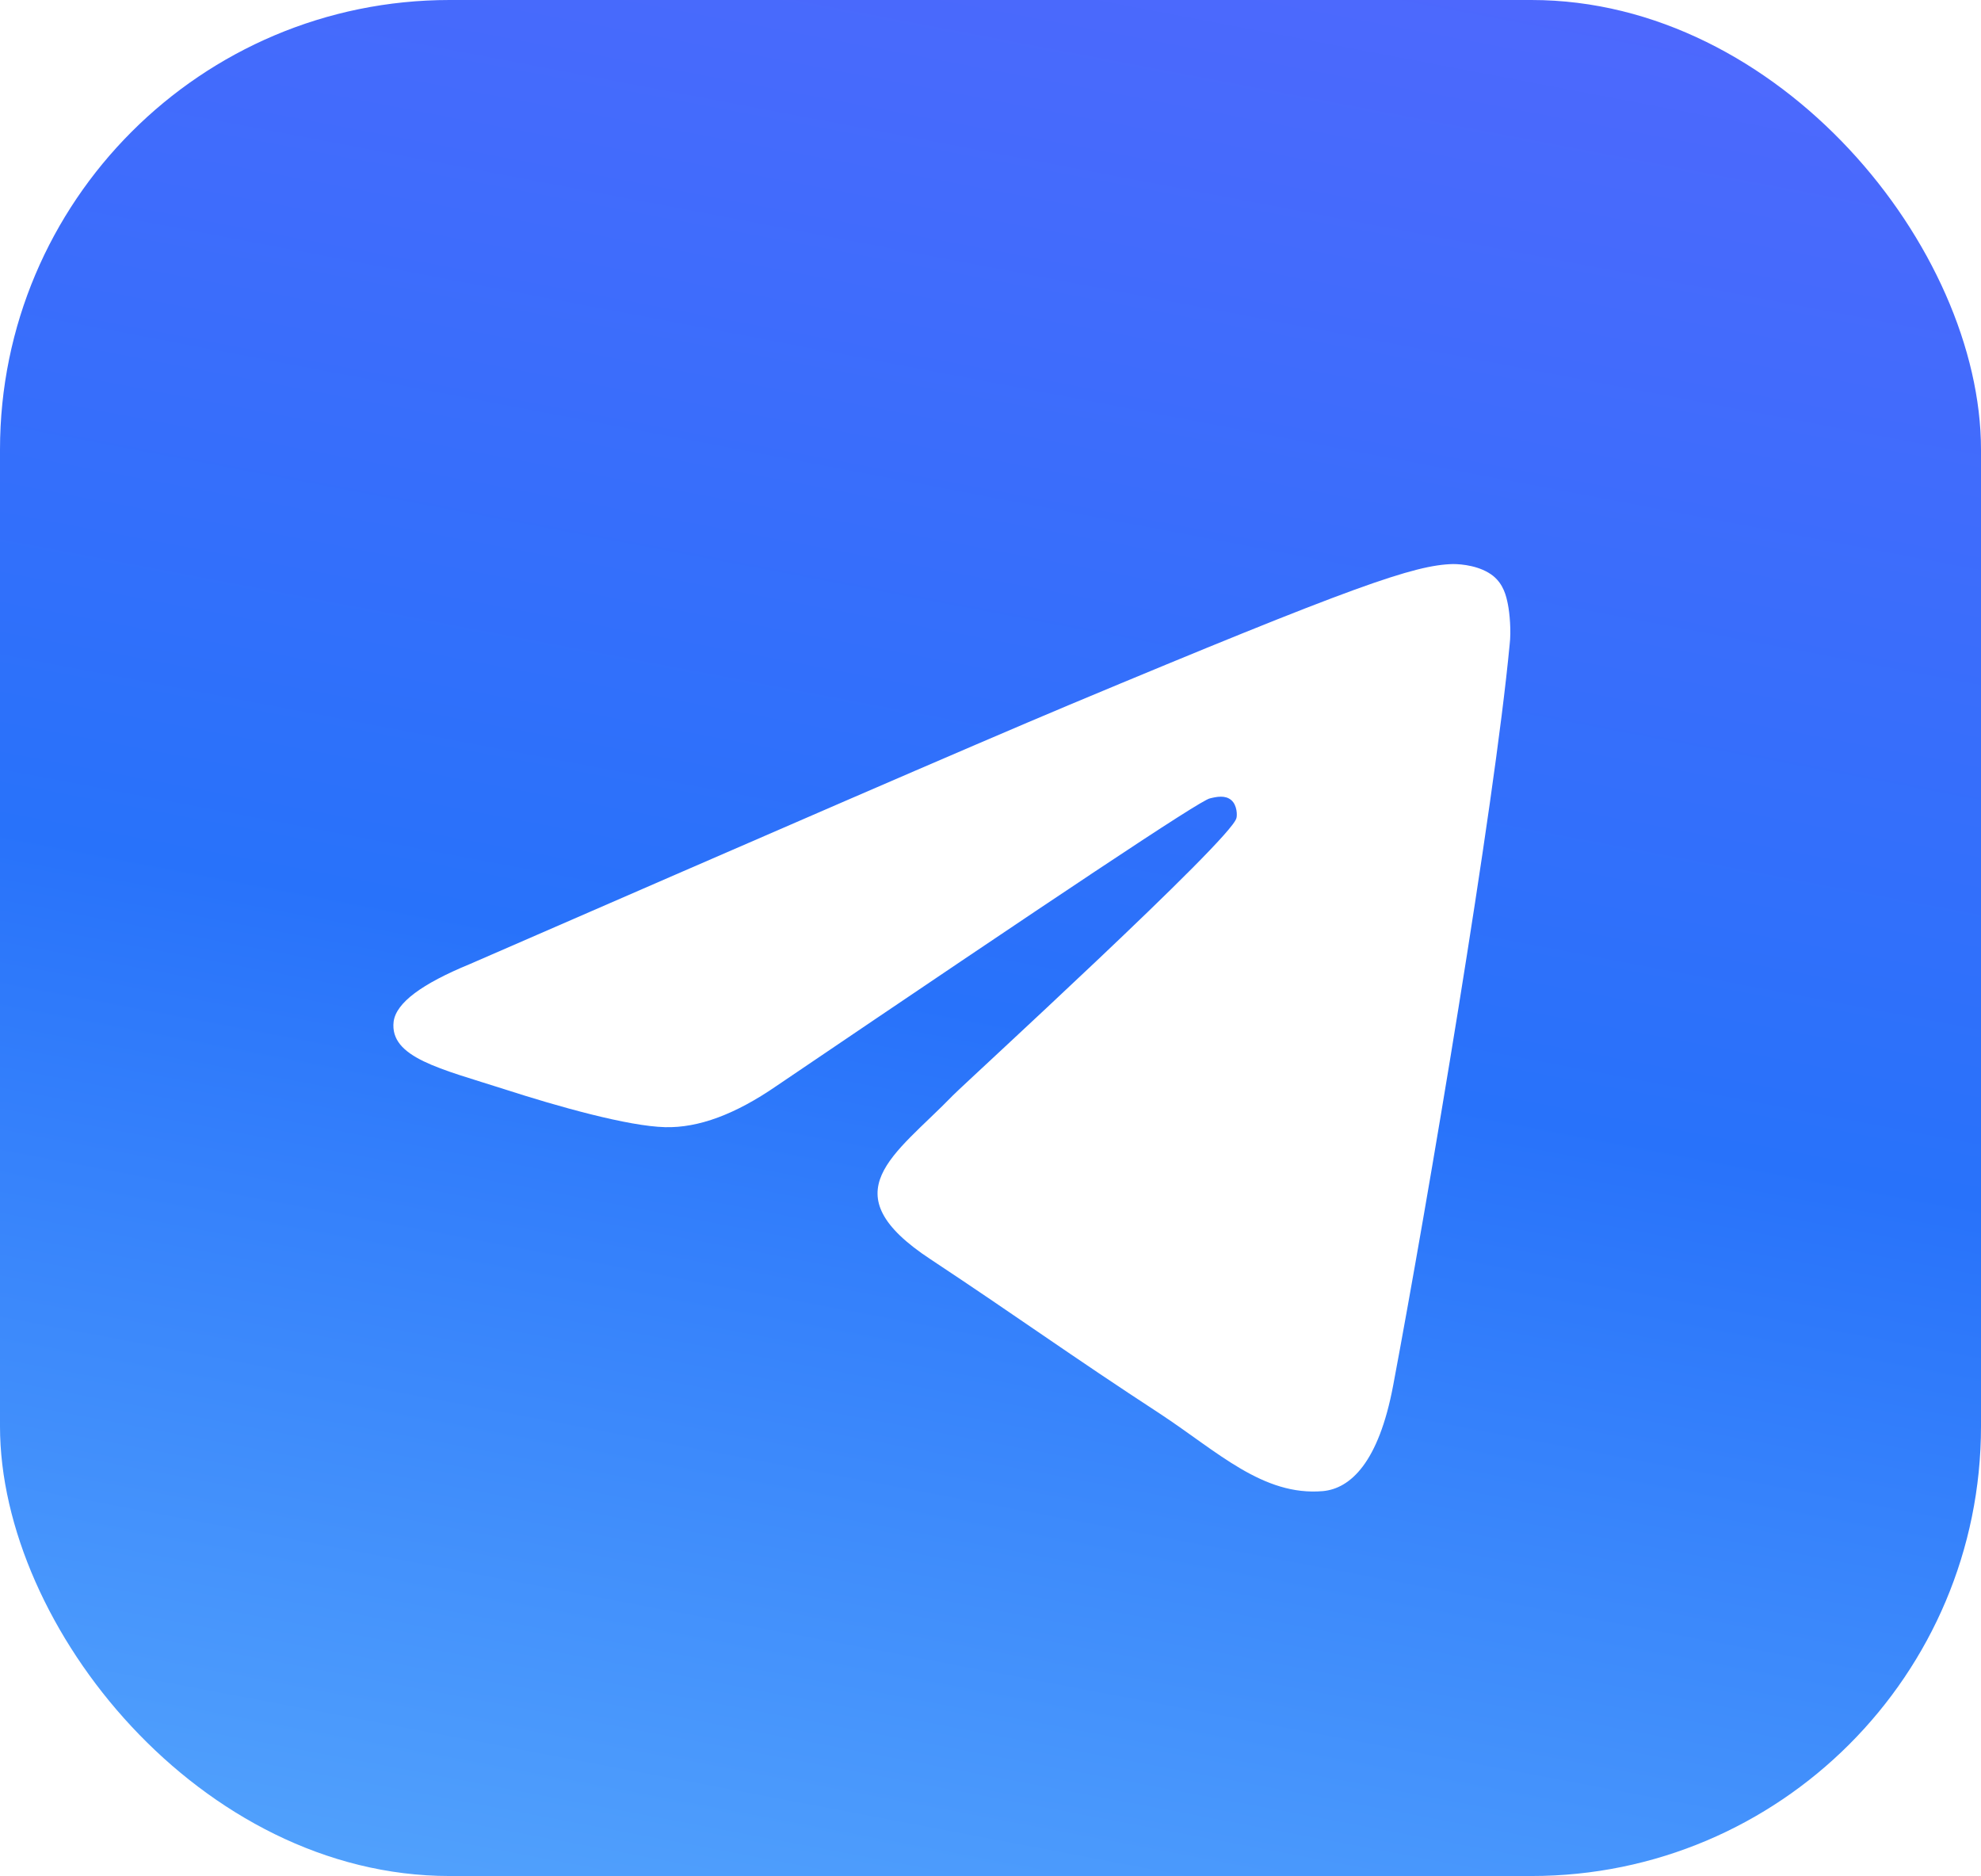 <svg width="282" height="267" viewBox="0 0 282 267" fill="none" xmlns="http://www.w3.org/2000/svg">
<rect width="282" height="267" rx="64" fill="url(#paint0_linear_2033_455)"/>
<g filter="url(#filter0_d_2033_455)">
<path fill-rule="evenodd" clip-rule="evenodd" d="M66.886 125.575C109.559 107.005 137.967 94.666 152.231 88.68C192.831 71.699 201.366 68.767 206.852 68.644C208.071 68.644 210.754 68.889 212.583 70.355C214.046 71.577 214.411 73.165 214.655 74.386C214.899 75.608 215.143 78.174 214.899 80.128C212.704 103.34 203.195 159.66 198.318 185.56C196.245 196.555 192.222 200.22 188.32 200.586C179.786 201.32 173.324 194.967 165.155 189.591C152.231 181.162 145.038 175.908 132.48 167.601C117.972 158.072 127.359 152.819 135.65 144.267C137.845 142.068 175.275 107.861 176.006 104.806C176.128 104.44 176.128 102.974 175.275 102.241C174.421 101.508 173.202 101.752 172.227 101.997C170.885 102.241 150.403 115.924 110.534 142.923C104.682 146.955 99.439 148.909 94.685 148.787C89.442 148.665 79.444 145.855 71.885 143.412C62.741 140.48 55.426 138.891 56.035 133.76C56.401 131.073 60.059 128.385 66.886 125.575Z" fill="white"/>
</g>
<defs>
<filter id="filter0_d_2033_455" x="28.578" y="52.856" width="213.845" height="186.845" filterUnits="userSpaceOnUse" color-interpolation-filters="sRGB">
<feFlood flood-opacity="0" result="BackgroundImageFix"/>
<feColorMatrix in="SourceAlpha" type="matrix" values="0 0 0 0 0 0 0 0 0 0 0 0 0 0 0 0 0 0 127 0" result="hardAlpha"/>
<feOffset dy="11.634"/>
<feGaussianBlur stdDeviation="13.711"/>
<feComposite in2="hardAlpha" operator="out"/>
<feColorMatrix type="matrix" values="0 0 0 0 0 0 0 0 0 0 0 0 0 0 0 0 0 0 0.08 0"/>
<feBlend mode="normal" in2="BackgroundImageFix" result="effect1_dropShadow_2033_455"/>
<feBlend mode="normal" in="SourceGraphic" in2="effect1_dropShadow_2033_455" result="shape"/>
</filter>
<linearGradient id="paint0_linear_2033_455" x1="190.541" y1="-140.716" x2="80.494" y2="439.424" gradientUnits="userSpaceOnUse">
<stop stop-color="#6D60FF"/>
<stop offset="0.49" stop-color="#2872FA"/>
<stop offset="0.999" stop-color="#82D9FF"/>
</linearGradient>
</defs>
</svg>
